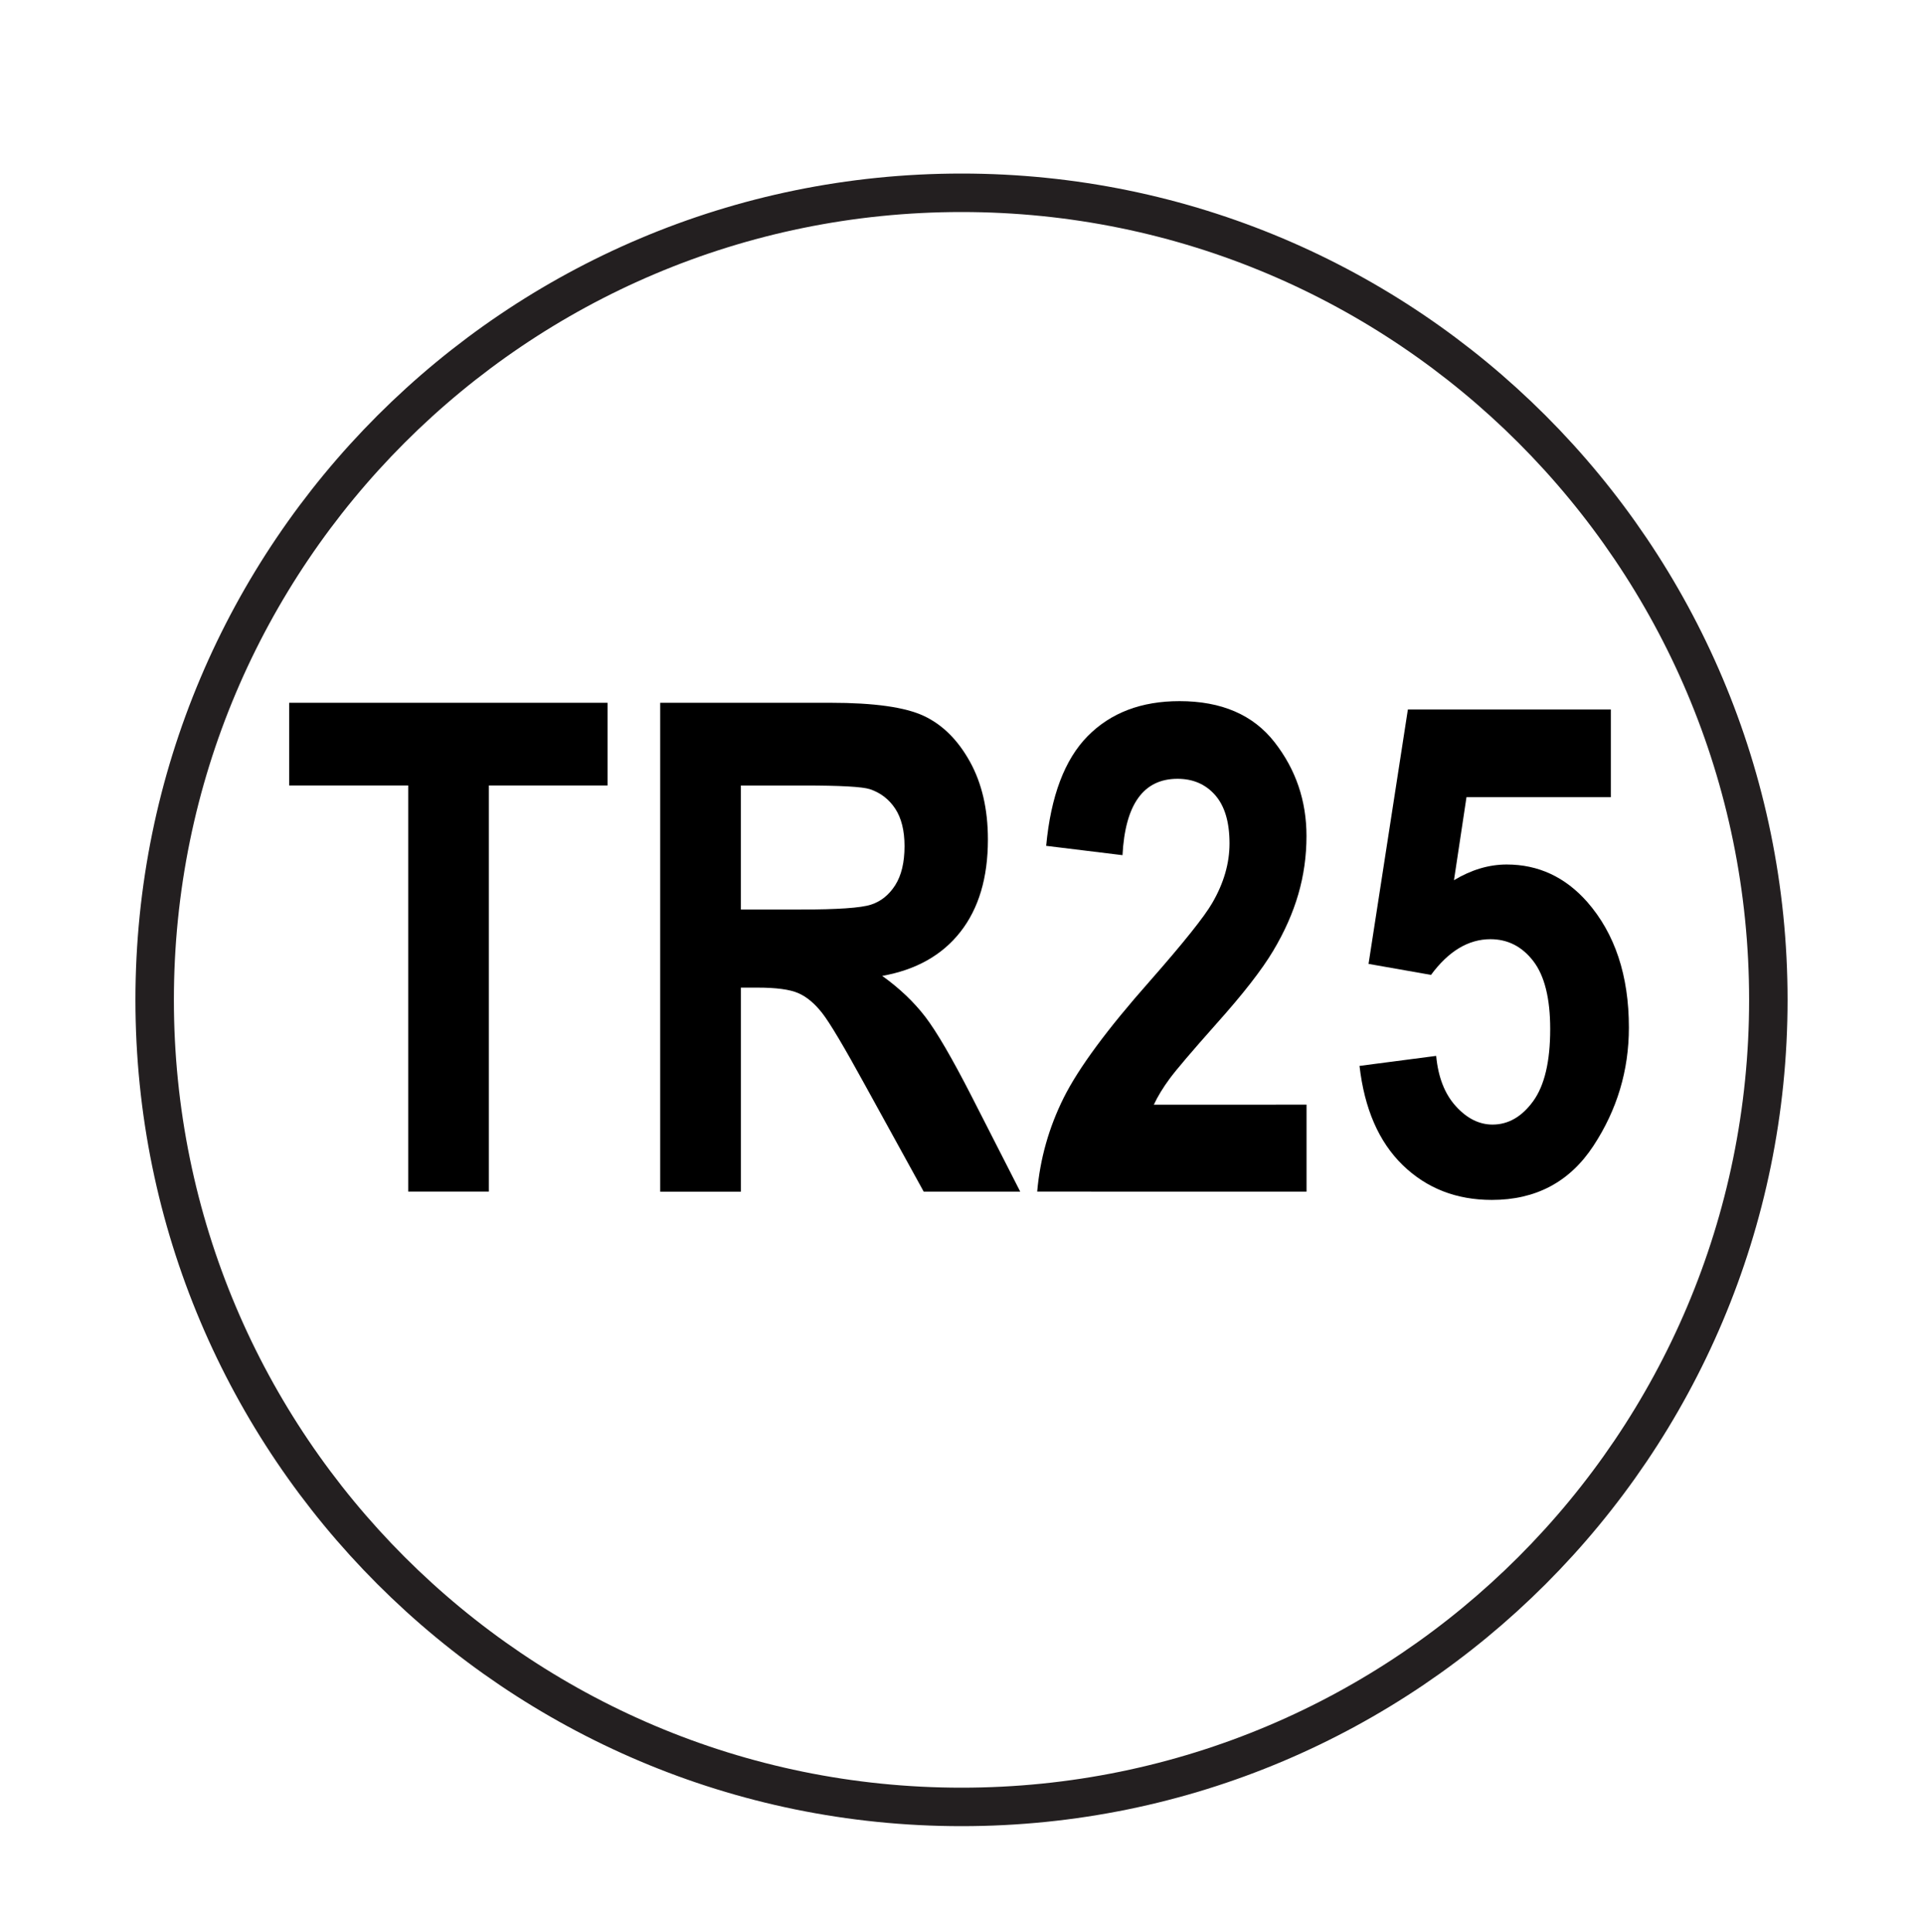<?xml version="1.0" encoding="utf-8"?>
<!-- Generator: Adobe Illustrator 16.0.0, SVG Export Plug-In . SVG Version: 6.00 Build 0)  -->
<!DOCTYPE svg PUBLIC "-//W3C//DTD SVG 1.1//EN" "http://www.w3.org/Graphics/SVG/1.1/DTD/svg11.dtd">
<svg version="1.1" id="Layer_1" xmlns="http://www.w3.org/2000/svg" xmlns:xlink="http://www.w3.org/1999/xlink" x="0px" y="0px"
	 width="75px" height="75.333px" viewBox="0 0 75 75.333" enable-background="new 0 0 75 75.333" xml:space="preserve">
<path fill="none" stroke="#231F20" stroke-width="1.5" d="M37.501,7.517c-17.379,0-31.469,14.09-31.469,31.468
	c0,17.378,14.09,31.468,31.469,31.468c17.377,0,31.467-14.09,31.467-31.468C68.968,21.607,54.878,7.517,37.501,7.517"/>
<g>
	<path d="M15.921,46.461V30.626h-4.642v-3.224h12.416v3.224h-4.629v15.834H15.921z"/>
	<path d="M25.749,46.461V27.402h6.644c1.698,0,2.912,0.171,3.641,0.514c0.728,0.342,1.325,0.936,1.794,1.781
		c0.468,0.845,0.702,1.857,0.702,3.036c0,1.49-0.358,2.691-1.073,3.602s-1.731,1.481-3.049,1.716
		c0.677,0.485,1.235,1.017,1.678,1.593c0.441,0.576,1.044,1.609,1.807,3.1l1.898,3.719h-3.765l-2.283-4.146
		c-0.822-1.5-1.38-2.438-1.675-2.815c-0.295-0.377-0.606-0.637-0.936-0.78c-0.33-0.143-0.858-0.214-1.586-0.214h-0.65v7.956H25.749z
		 M28.896,35.463h2.34c1.431,0,2.34-0.063,2.73-0.189c0.39-0.125,0.706-0.379,0.949-0.76c0.242-0.381,0.363-0.889,0.363-1.521
		c0-0.606-0.121-1.094-0.363-1.463c-0.243-0.367-0.572-0.621-0.988-0.76c-0.295-0.095-1.148-0.143-2.562-0.143h-2.47V35.463z"/>
	<path d="M50.957,43.068v3.393H40.452c0.112-1.281,0.457-2.5,1.033-3.656c0.577-1.156,1.697-2.674,3.361-4.553
		c1.317-1.498,2.127-2.512,2.431-3.04c0.45-0.771,0.676-1.546,0.676-2.325c0-0.832-0.187-1.459-0.559-1.884
		c-0.373-0.424-0.862-0.637-1.469-0.637c-1.326,0-2.041,0.993-2.146,2.978l-2.977-0.364c0.182-1.941,0.721-3.367,1.618-4.277
		c0.897-0.91,2.091-1.365,3.582-1.365c1.638,0,2.873,0.533,3.705,1.598c0.832,1.065,1.248,2.286,1.248,3.663
		c0,0.779-0.106,1.535-0.319,2.268c-0.212,0.731-0.539,1.468-0.981,2.208c-0.441,0.74-1.179,1.687-2.21,2.838
		c-0.962,1.083-1.571,1.798-1.826,2.144c-0.256,0.347-0.462,0.684-0.618,1.014H50.957z"/>
	<path d="M53.023,41.56l2.99-0.39c0.078,0.832,0.334,1.486,0.768,1.963c0.433,0.477,0.91,0.715,1.43,0.715
		c0.615,0,1.145-0.305,1.586-0.914c0.442-0.61,0.663-1.547,0.663-2.811c0-1.193-0.22-2.076-0.657-2.646
		c-0.438-0.571-0.997-0.857-1.674-0.857c-0.859,0-1.633,0.465-2.318,1.392l-2.436-0.429l1.534-9.919h7.917v3.419h-5.631
		l-0.488,3.237c0.677-0.407,1.363-0.612,2.057-0.612c1.232,0,2.278,0.486,3.138,1.457c1.084,1.239,1.627,2.873,1.627,4.9
		c0,1.673-0.462,3.211-1.385,4.615s-2.242,2.106-3.959,2.106c-1.387,0-2.546-0.453-3.478-1.358
		C53.775,44.521,53.215,43.232,53.023,41.56z"/>
</g>
</svg>
